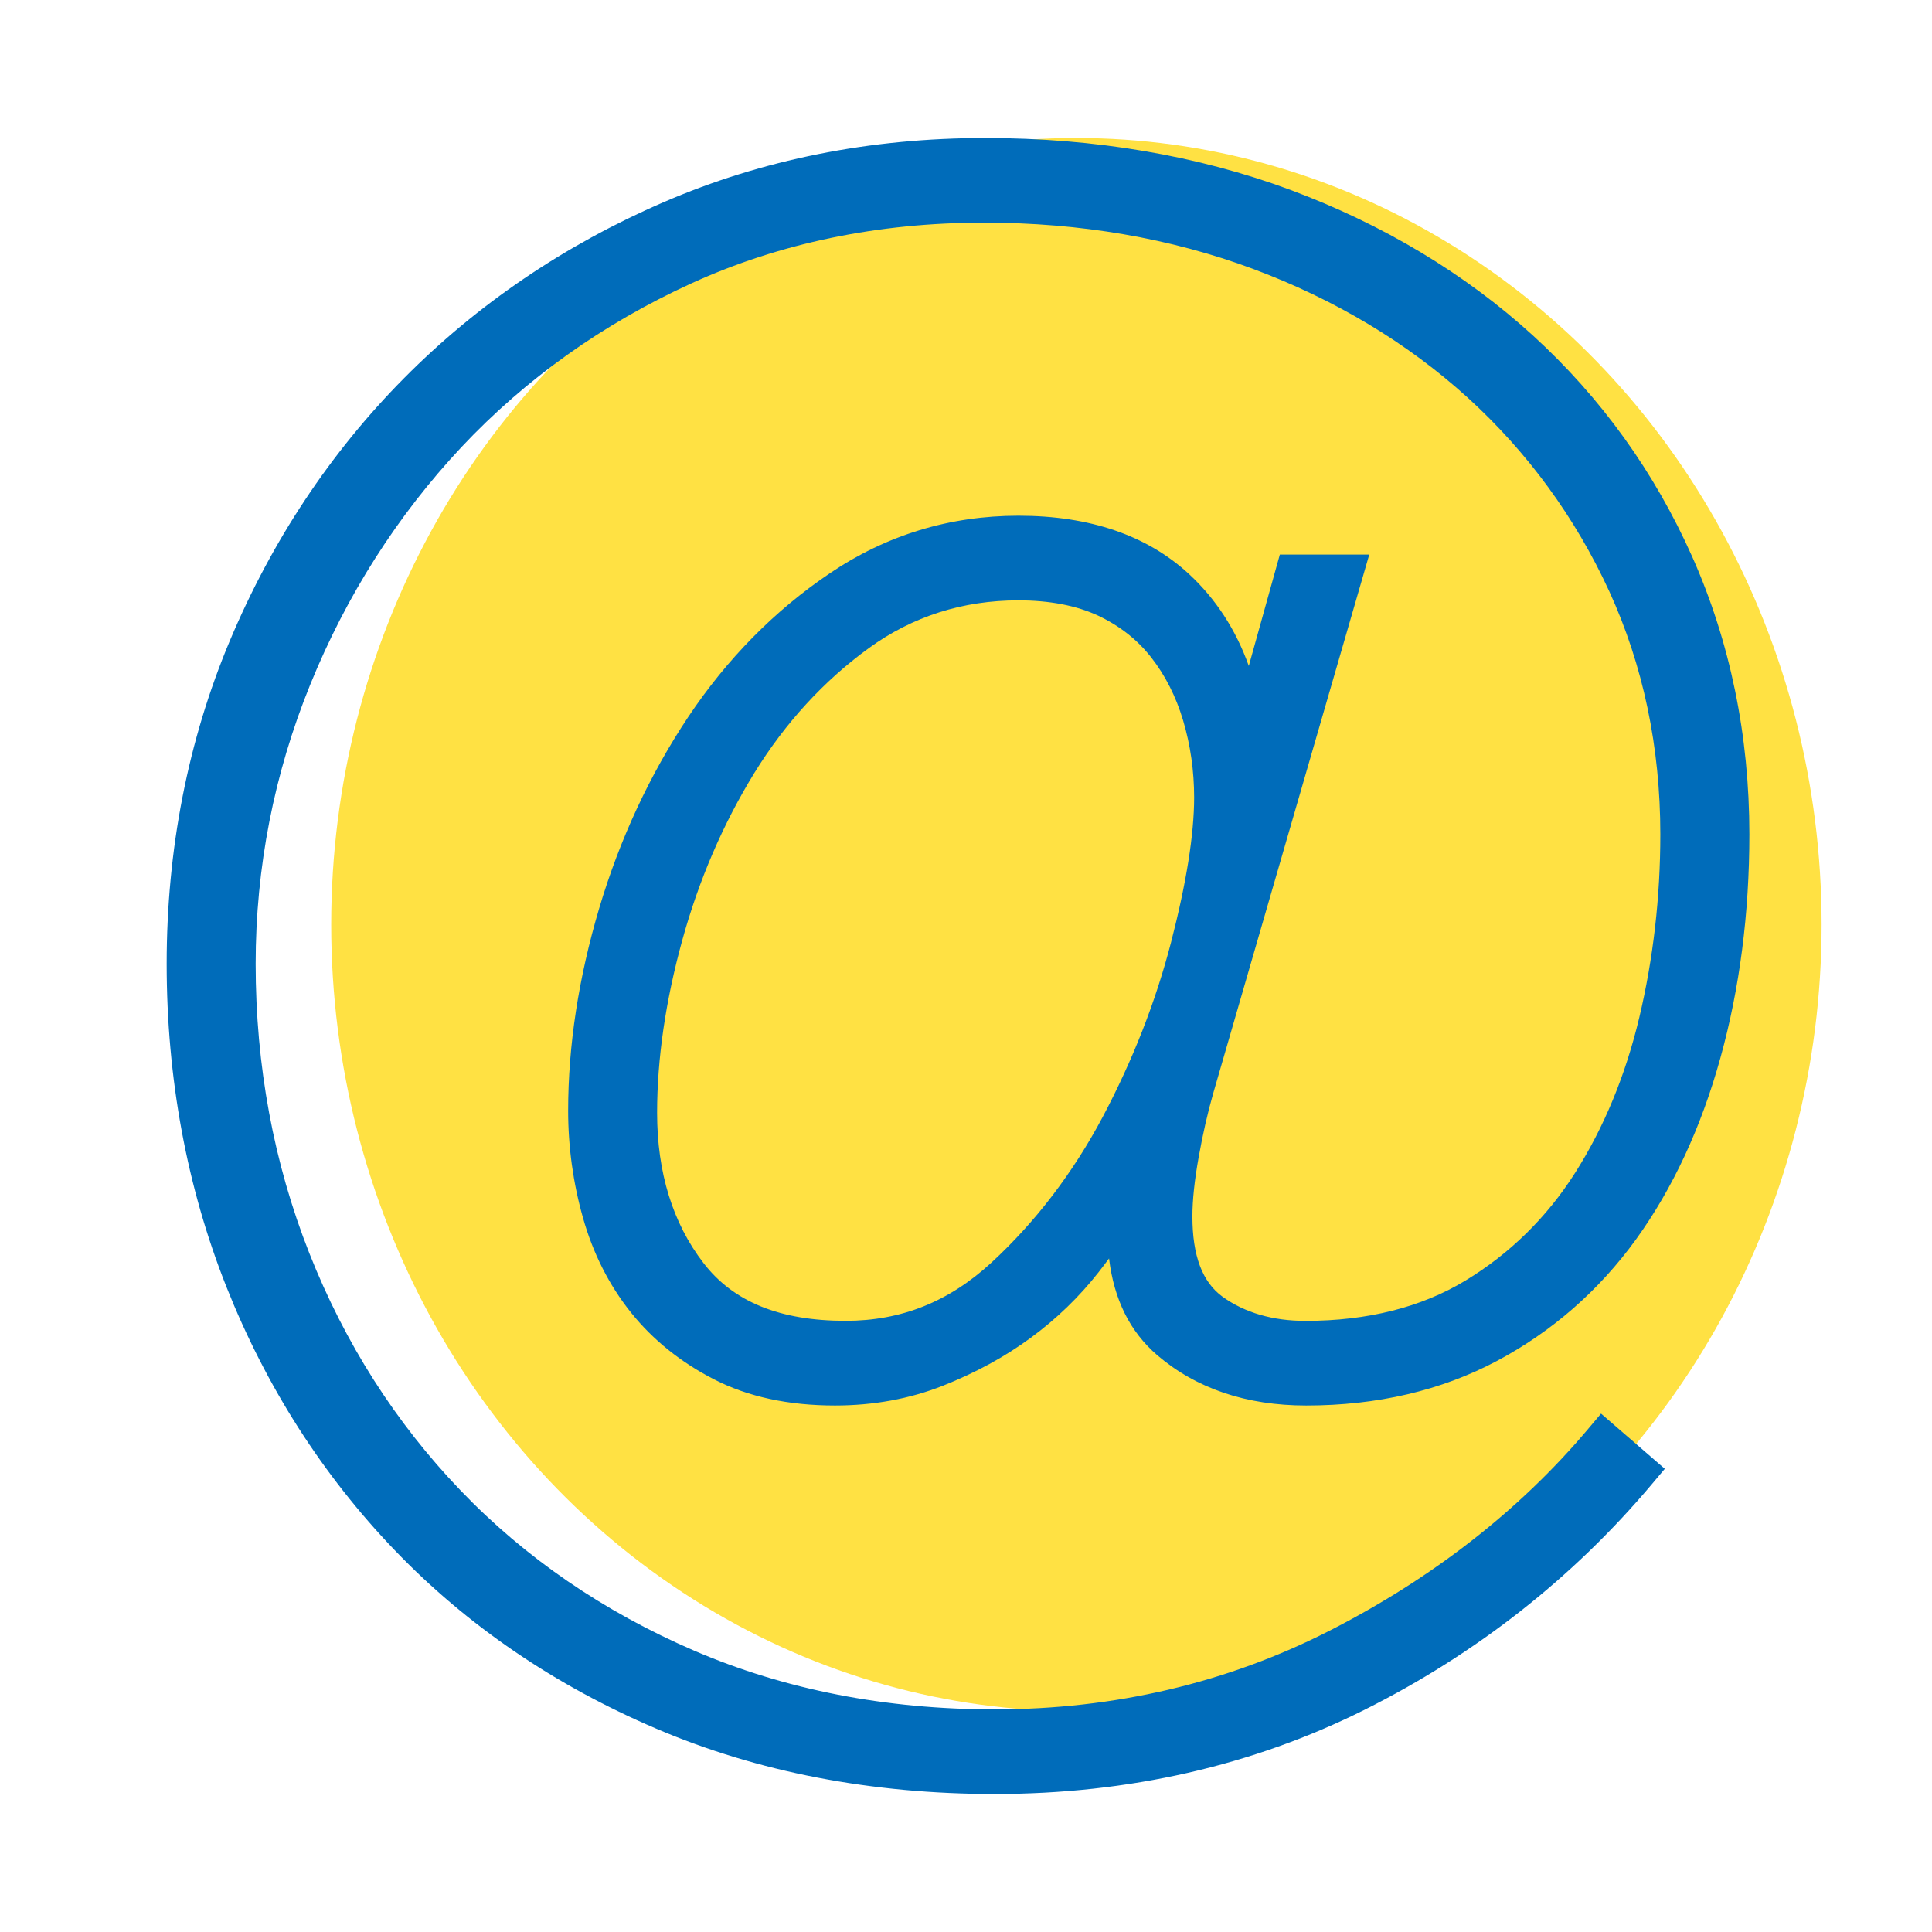 <?xml version="1.0" encoding="UTF-8"?>
<svg width="70px" height="70px" viewBox="0 0 70 70" version="1.1" xmlns="http://www.w3.org/2000/svg" xmlns:xlink="http://www.w3.org/1999/xlink">
    <!-- Generator: Sketch 49.3 (51167) - http://www.bohemiancoding.com/sketch -->
    <title>Artboard</title>
    <desc>Created with Sketch.</desc>
    <defs></defs>
    <g id="Artboard" stroke="none" stroke-width="1" fill="none" fill-rule="evenodd">
        <ellipse id="Oval" fill="#FFE143" cx="39" cy="33.5" rx="27" ry="28.5"></ellipse>
        <g id="arroba" transform="translate(6, 5)" fill="#006CBA" fill-rule="nonzero">
            <path d="M37.964,34.588 L43.611,15.092 L40.371,15.092 L39.246,19.128 C38.779,17.818 38.055,16.702 37.081,15.8 C35.562,14.396 33.483,13.685 30.899,13.685 C28.411,13.685 26.111,14.387 24.067,15.771 C22.067,17.119 20.339,18.873 18.934,20.979 C17.543,23.068 16.457,25.4 15.71,27.909 C14.964,30.418 14.585,32.885 14.585,35.241 C14.585,36.557 14.766,37.864 15.121,39.118 C15.484,40.408 16.068,41.565 16.861,42.555 C17.656,43.548 18.672,44.364 19.881,44.981 C21.1,45.607 22.57,45.924 24.252,45.924 C25.646,45.924 26.962,45.683 28.165,45.207 C29.343,44.74 30.412,44.158 31.346,43.471 C32.284,42.781 33.109,41.982 33.801,41.098 C33.932,40.931 34.059,40.763 34.183,40.596 C34.361,42.085 34.944,43.257 35.931,44.103 C37.344,45.31 39.159,45.924 41.325,45.924 C43.898,45.924 46.222,45.381 48.233,44.311 C50.235,43.245 51.93,41.764 53.276,39.905 C54.608,38.06 55.637,35.848 56.334,33.328 C57.03,30.822 57.383,28.099 57.383,25.229 C57.383,21.648 56.688,18.27 55.319,15.186 C53.952,12.111 52.009,9.408 49.54,7.155 C47.077,4.911 44.123,3.137 40.759,1.882 C37.394,0.634 33.669,0 29.689,0 C25.528,0 21.608,0.784 18.036,2.329 C14.462,3.874 11.299,6.018 8.636,8.706 C5.97,11.397 3.848,14.596 2.329,18.212 C0.808,21.834 0.039,25.776 0.039,29.921 C0.039,34.066 0.767,38.002 2.202,41.621 C3.641,45.243 5.695,48.453 8.303,51.168 C10.917,53.891 14.106,56.068 17.778,57.633 C21.455,59.204 25.581,60 30.038,60 C34.879,60 39.386,58.975 43.436,56.951 C47.473,54.93 50.976,52.184 53.841,48.785 L54.319,48.218 L52.009,46.218 L51.518,46.8 C49.043,49.732 45.897,52.181 42.17,54.085 C38.461,55.977 34.38,56.934 30.038,56.934 C26.09,56.934 22.429,56.217 19.153,54.807 C15.872,53.394 13.02,51.438 10.68,48.994 C8.332,46.547 6.491,43.657 5.205,40.399 C3.917,37.138 3.263,33.614 3.263,29.921 C3.263,26.437 3.928,23.033 5.241,19.802 C6.553,16.571 8.398,13.675 10.721,11.198 C13.045,8.725 15.848,6.73 19.05,5.267 C22.252,3.807 25.816,3.067 29.648,3.067 C33.133,3.067 36.413,3.631 39.396,4.741 C42.373,5.851 44.987,7.42 47.169,9.4 C49.35,11.383 51.077,13.75 52.309,16.429 C53.535,19.111 54.157,22.072 54.157,25.23 C54.157,27.504 53.901,29.733 53.396,31.86 C52.897,33.957 52.114,35.852 51.068,37.497 C50.042,39.11 48.705,40.423 47.091,41.401 C45.495,42.367 43.547,42.858 41.301,42.858 C40.116,42.858 39.105,42.564 38.299,41.986 C37.562,41.451 37.203,40.5 37.203,39.072 C37.203,38.49 37.278,37.771 37.428,36.936 C37.579,36.089 37.759,35.299 37.964,34.588 Z M36.428,29.147 C35.871,31.297 35.037,33.424 33.95,35.474 C32.872,37.501 31.516,39.275 29.921,40.747 C28.38,42.166 26.655,42.856 24.642,42.856 C22.26,42.856 20.575,42.172 19.491,40.765 C18.374,39.315 17.808,37.485 17.808,35.32 C17.808,33.364 18.115,31.258 18.72,29.066 C19.322,26.881 20.202,24.842 21.333,23.003 C22.449,21.194 23.843,19.672 25.476,18.485 C27.056,17.336 28.88,16.752 30.899,16.752 C32.027,16.752 32.998,16.94 33.784,17.304 C34.571,17.677 35.2,18.171 35.704,18.811 C36.218,19.466 36.608,20.236 36.866,21.102 C37.133,21.995 37.266,22.938 37.266,23.898 C37.265,25.235 36.983,27 36.428,29.147 Z" id="Shape"></path>
        </g>
    </g>
</svg>
